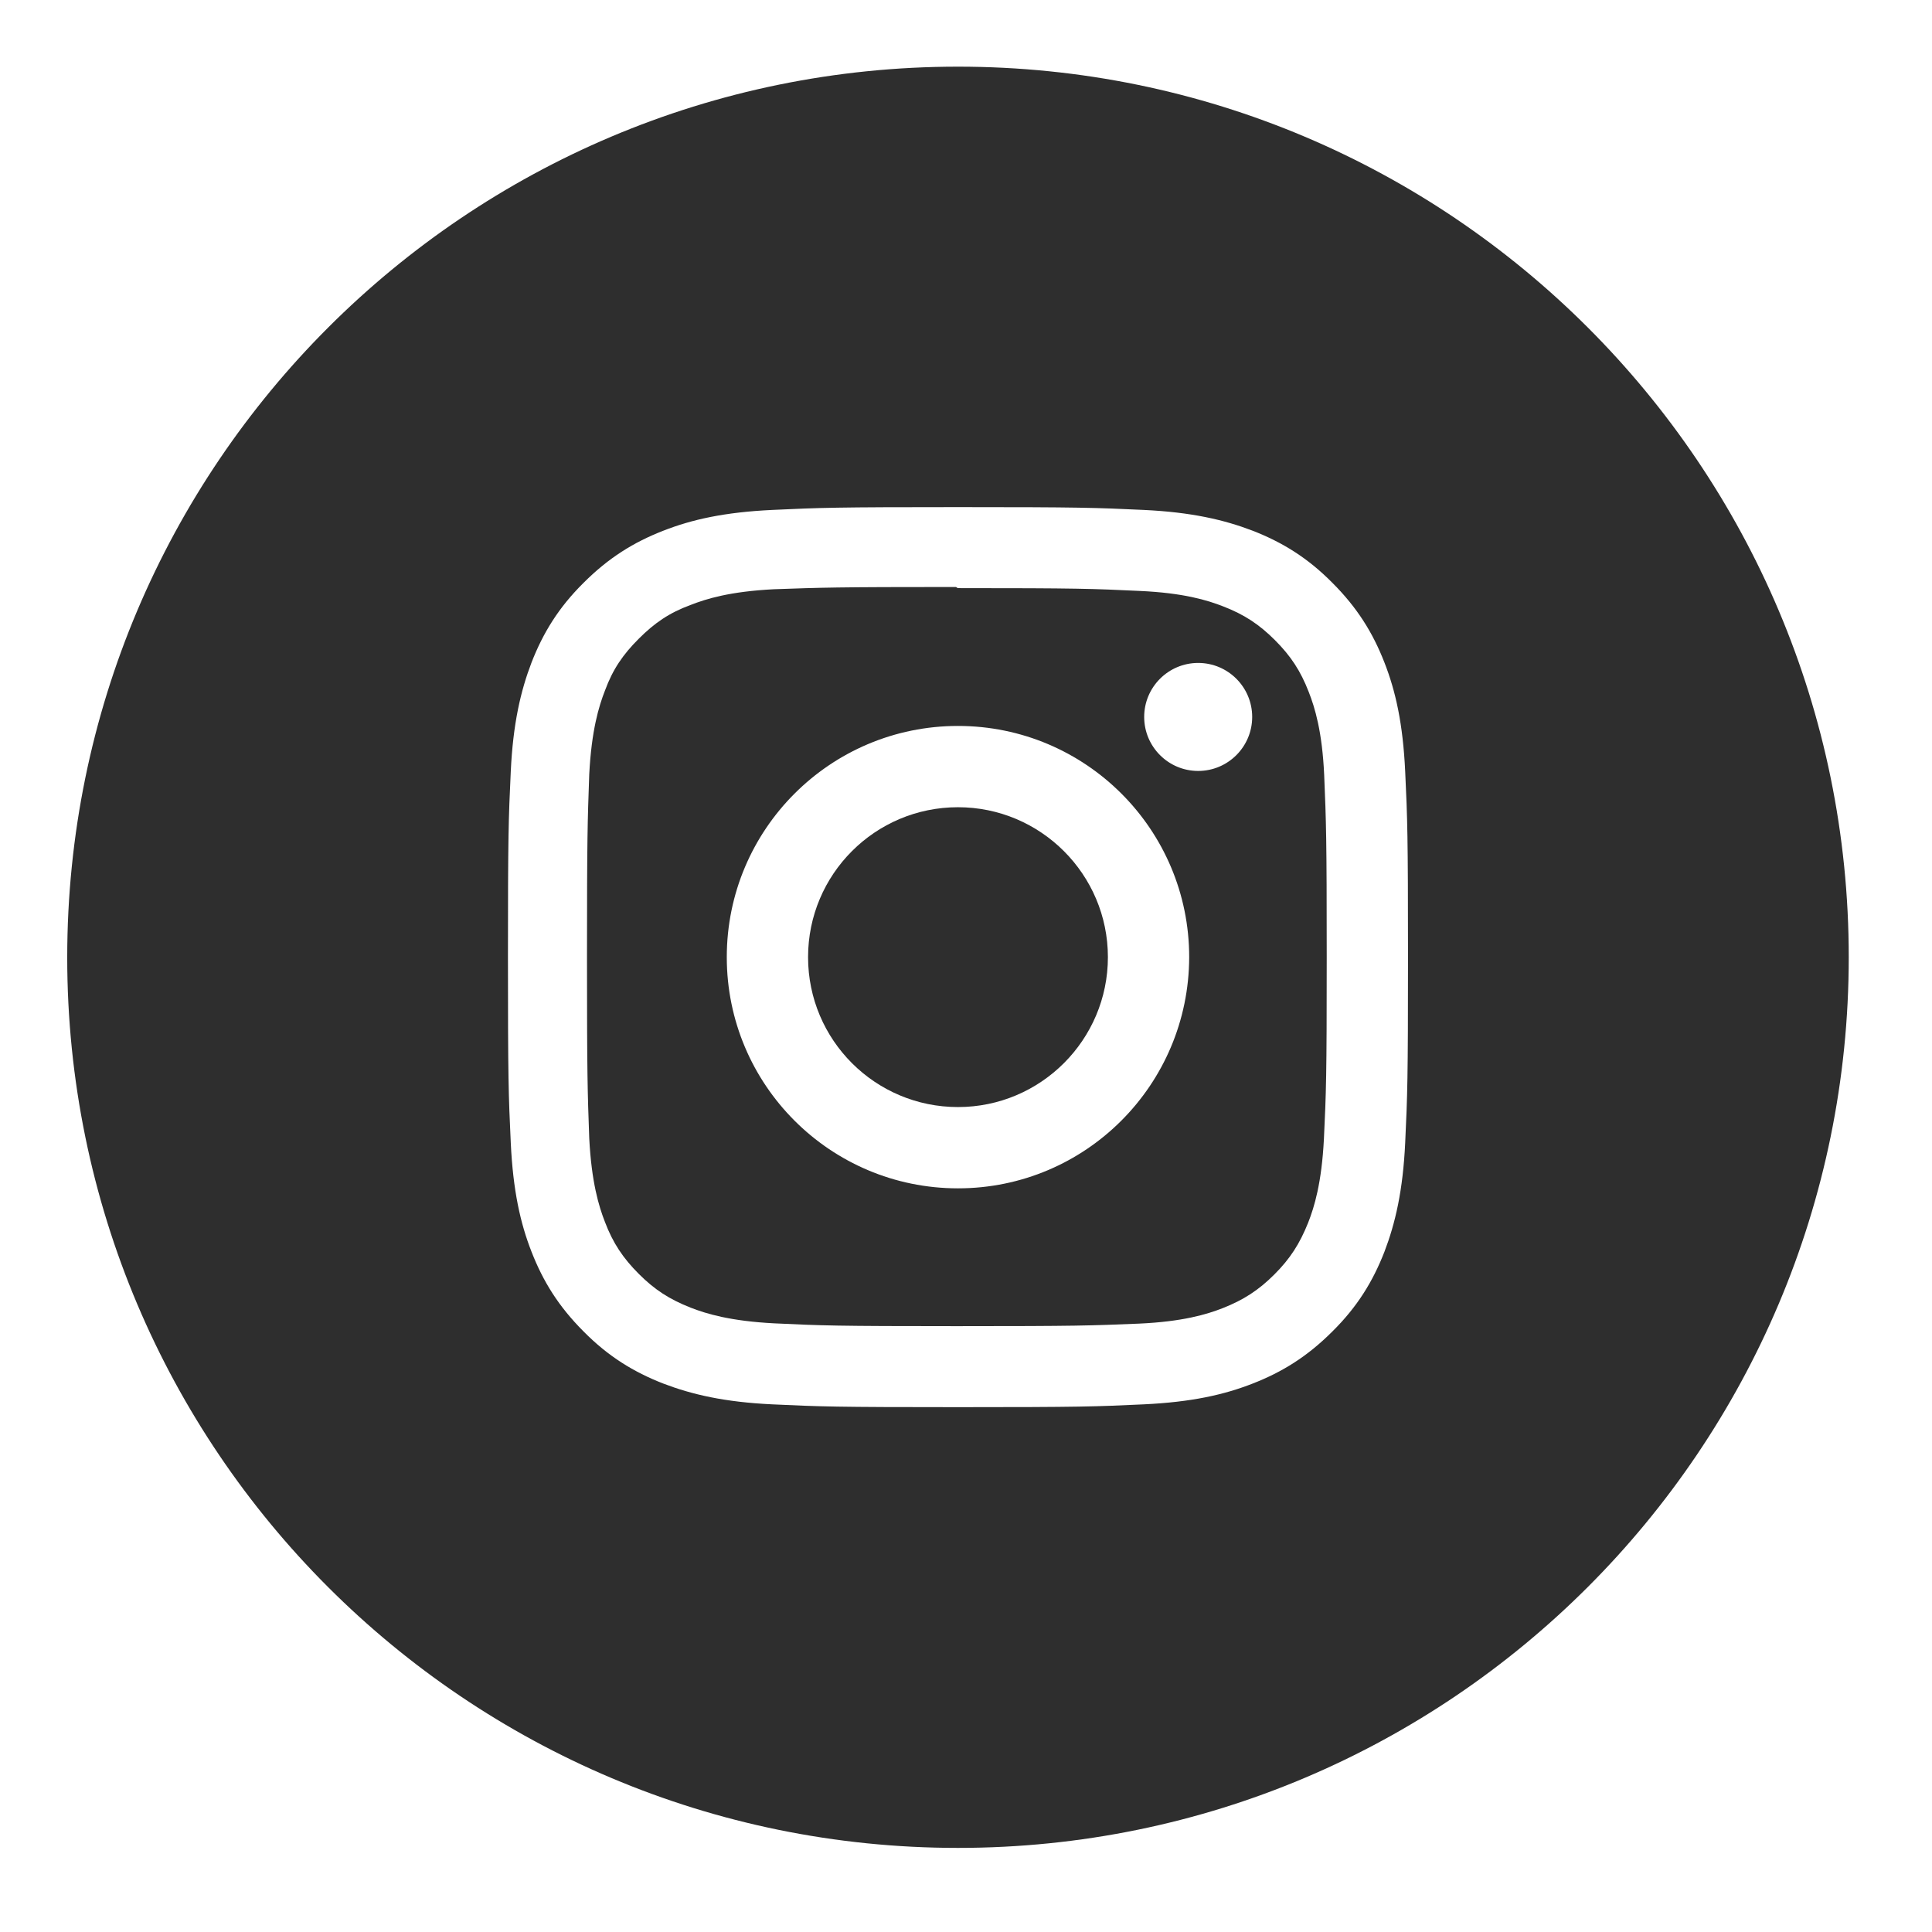 <?xml version="1.0" encoding="utf-8"?>
<!-- Generator: Adobe Illustrator 23.0.6, SVG Export Plug-In . SVG Version: 6.00 Build 0)  -->
<svg version="1.0" id="Layer_1" xmlns="http://www.w3.org/2000/svg" xmlns:xlink="http://www.w3.org/1999/xlink" x="0px" y="0px"
	 viewBox="0 0 68.69 68.69" enable-background="new 0 0 68.69 68.69" xml:space="preserve">
<g>
	<path fill="#2E2E2E" d="M34.06,28.7c-2.95,0-5.33,2.39-5.33,5.33c0,2.95,2.39,5.33,5.33,5.33s5.33-2.39,5.33-5.33
		C39.39,31.09,37,28.7,34.06,28.7z"/>
	<path fill="#2E2E2E" d="M46.53,24.6c-0.29-0.75-0.64-1.28-1.2-1.84s-1.09-0.91-1.84-1.2c-0.56-0.22-1.41-0.48-2.97-0.55
		c-1.69-0.08-2.19-0.1-6.47-0.1l-0.06-0.04c-4.28,0-4.78,0.02-6.48,0.08c-1.56,0.08-2.4,0.34-2.96,0.56
		c-0.76,0.28-1.28,0.64-1.84,1.2c-0.56,0.56-0.92,1.08-1.2,1.84c-0.22,0.56-0.48,1.42-0.56,2.98c-0.06,1.7-0.08,2.22-0.08,6.48
		s0.02,4.78,0.08,6.46c0.08,1.56,0.34,2.42,0.56,2.98c0.28,0.74,0.64,1.28,1.2,1.84c0.56,0.56,1.08,0.9,1.84,1.2
		c0.56,0.22,1.42,0.48,2.98,0.56c1.7,0.08,2.2,0.1,6.48,0.1c4.28,0,4.78-0.02,6.48-0.09c1.56-0.07,2.42-0.33,2.98-0.55
		c0.74-0.29,1.28-0.64,1.84-1.2s0.9-1.09,1.2-1.84c0.22-0.56,0.48-1.41,0.56-2.97c0.08-1.69,0.1-2.19,0.1-6.47
		c0-4.27-0.02-4.78-0.09-6.47C47.01,26.01,46.75,25.16,46.53,24.6z M34.06,42.25c-4.54,0-8.22-3.68-8.22-8.22
		c0-4.54,3.68-8.22,8.22-8.22c4.54,0,8.22,3.68,8.22,8.22C42.27,38.57,38.6,42.25,34.06,42.25z M42.6,27.41
		c-1.06,0-1.92-0.86-1.92-1.92c0-1.06,0.86-1.92,1.92-1.92s1.92,0.86,1.92,1.92C44.52,26.55,43.66,27.41,42.6,27.41z"/>
	<path fill="#2E2E2E" d="M34.06,2.37c-17.49,0-31.67,14.18-31.67,31.67S16.57,65.7,34.06,65.7s31.67-14.18,31.67-31.67
		S51.54,2.37,34.06,2.37z M49.96,40.63c-0.08,1.7-0.35,2.86-0.74,3.88c-0.41,1.05-0.96,1.95-1.85,2.83
		c-0.89,0.89-1.78,1.44-2.83,1.85c-1.02,0.4-2.18,0.66-3.88,0.74c-1.71,0.08-2.25,0.1-6.6,0.1s-4.89-0.02-6.6-0.1
		c-1.7-0.08-2.86-0.35-3.88-0.74c-1.05-0.41-1.95-0.96-2.83-1.85c-0.89-0.89-1.44-1.78-1.85-2.83c-0.4-1.02-0.66-2.18-0.74-3.88
		c-0.08-1.71-0.1-2.25-0.1-6.6c0-4.35,0.02-4.89,0.1-6.6c0.08-1.7,0.35-2.86,0.74-3.88c0.41-1.05,0.96-1.95,1.85-2.83
		c0.89-0.89,1.78-1.44,2.83-1.85c1.02-0.4,2.18-0.66,3.88-0.74c1.71-0.08,2.25-0.1,6.6-0.1s4.89,0.02,6.6,0.1
		c1.7,0.08,2.86,0.35,3.88,0.74c1.05,0.41,1.95,0.96,2.83,1.85c0.89,0.89,1.44,1.78,1.85,2.83c0.4,1.02,0.66,2.18,0.74,3.88
		c0.08,1.71,0.1,2.25,0.1,6.6C50.06,38.38,50.04,38.92,49.96,40.63z"/>
</g>
</svg>
